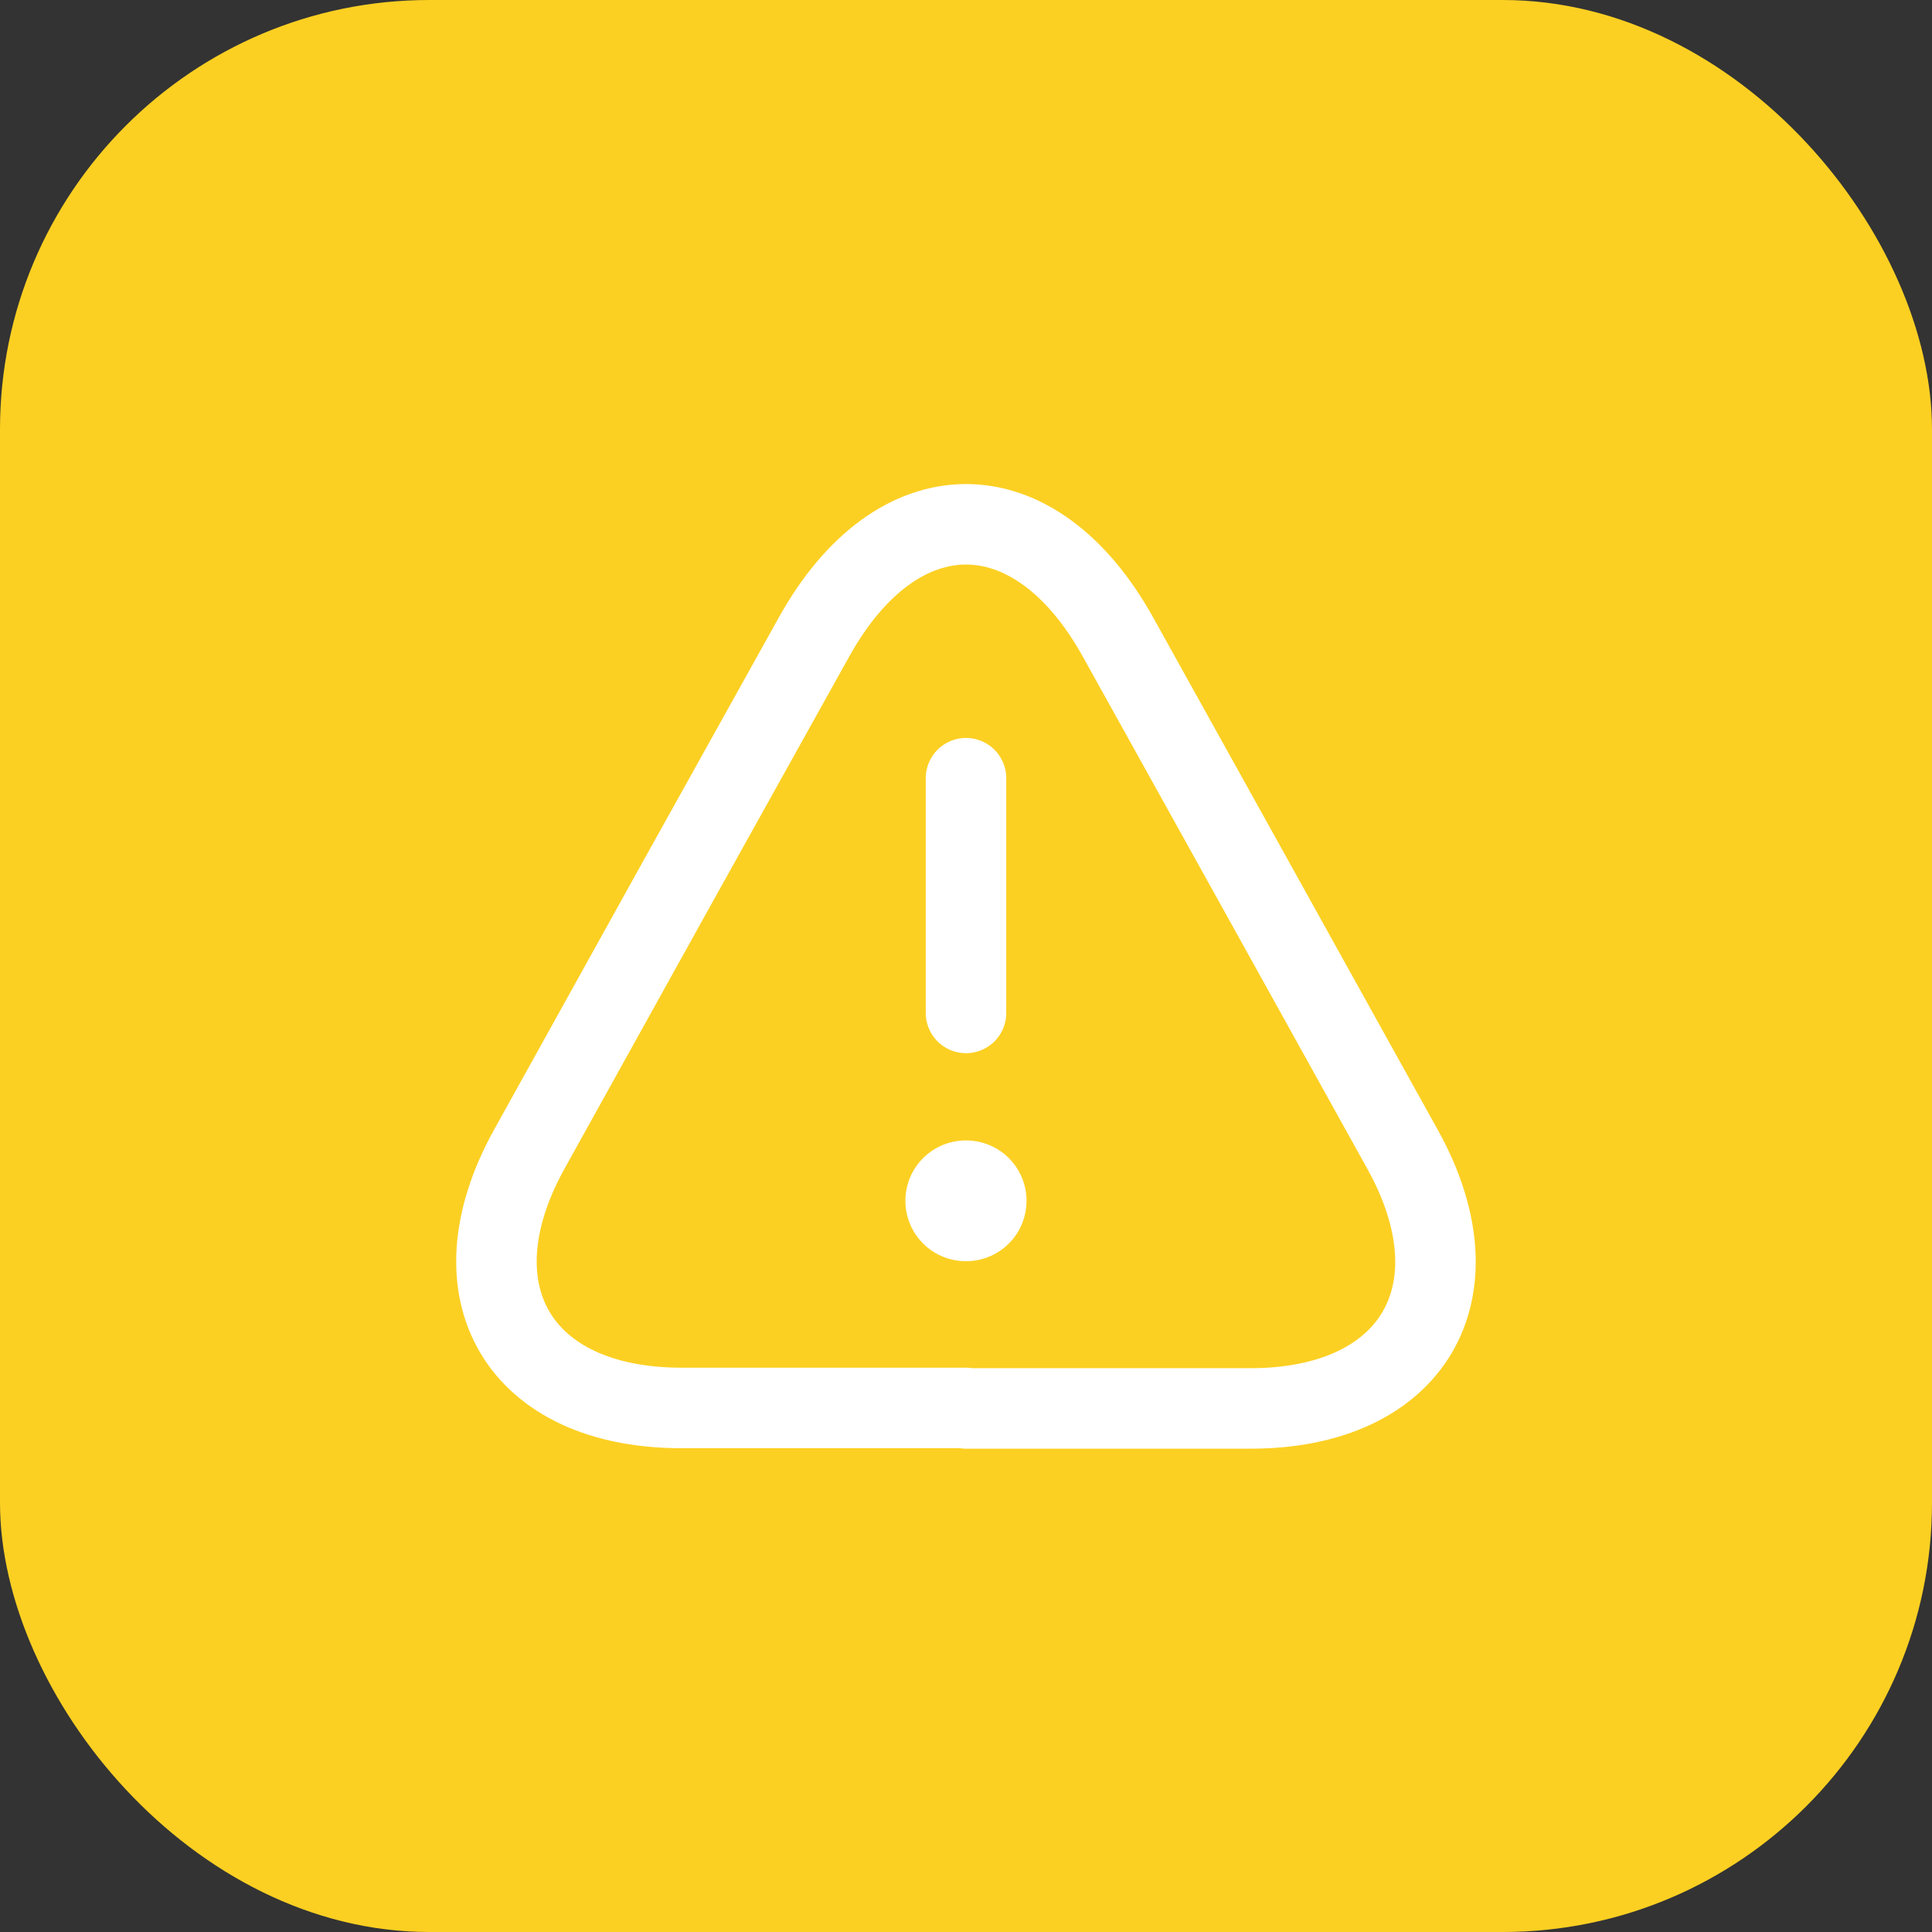 <svg xmlns="http://www.w3.org/2000/svg" width="24" height="24" viewBox="0 0 24 24" fill="none">
  <rect x="0" y="0" width="24" height="24" fill="#333333" stroke="none"/>
  <rect width="24" height="24" rx="5.333" fill="#FCD022"/>
  <path d="M12 9.667V12.583" stroke="white" stroke-linecap="round" stroke-linejoin="round"/>
  <path d="M12 17.49H8.465C6.441 17.49 5.595 16.043 6.575 14.276L8.395 10.997L10.11 7.917C11.148 6.045 12.852 6.045 13.89 7.917L15.605 11.003L17.425 14.281C18.405 16.049 17.553 17.496 15.535 17.496H12V17.49Z" stroke="white" stroke-linecap="round" stroke-linejoin="round"/>
  <path d="M11.997 14.917H12.002" stroke="white" stroke-width="1.5" stroke-linecap="round" stroke-linejoin="round"/>
  </svg>